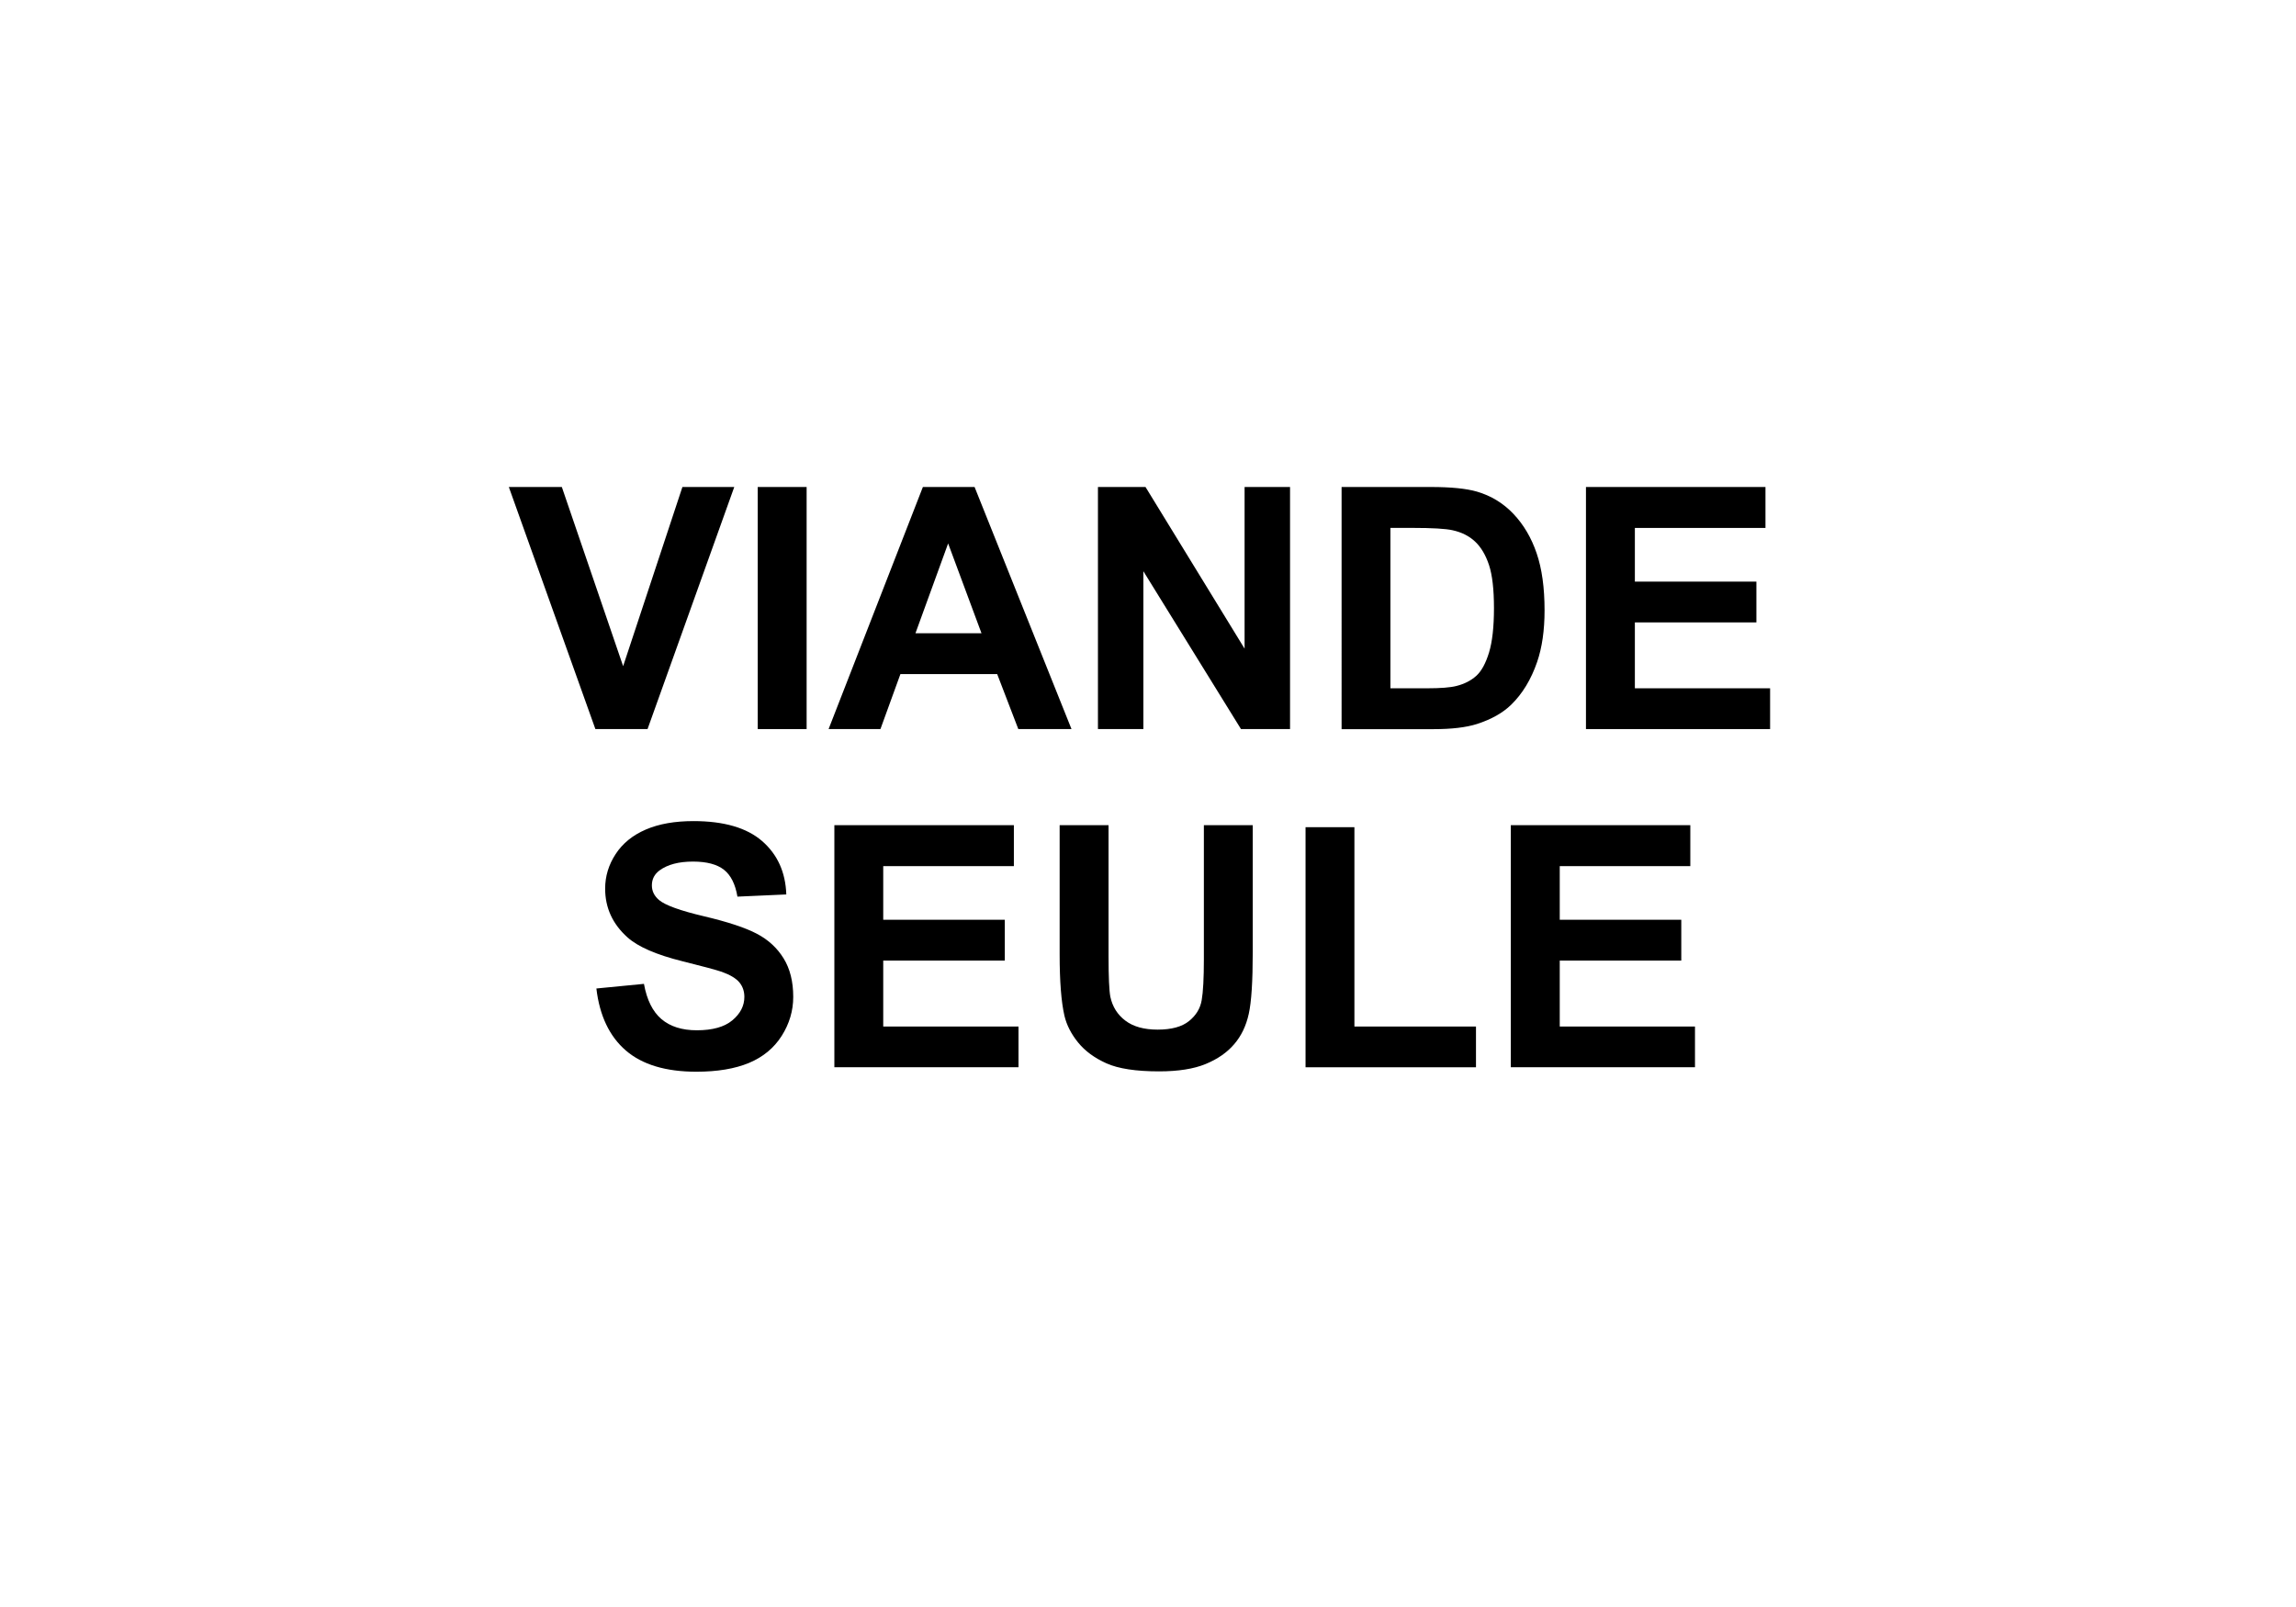 <?xml version="1.0" encoding="utf-8"?>
<!-- Generator: Adobe Illustrator 16.0.0, SVG Export Plug-In . SVG Version: 6.00 Build 0)  -->
<!DOCTYPE svg PUBLIC "-//W3C//DTD SVG 1.0//EN" "http://www.w3.org/TR/2001/REC-SVG-20010904/DTD/svg10.dtd">
<svg version="1.0" id="Calque_1" xmlns="http://www.w3.org/2000/svg" xmlns:xlink="http://www.w3.org/1999/xlink" x="0px" y="0px"
	 width="60px" height="42px" viewBox="0 0 60 42" enable-background="new 0 0 60 42" xml:space="preserve">
<g>
	<path d="M15.559,19.055l-2.262-6.327h1.385l1.602,4.683l1.549-4.683h1.355l-2.266,6.327H15.559z"/>
	<path d="M19.801,19.055v-6.327h1.278v6.327H19.801z"/>
	<path d="M28.001,19.055h-1.39l-0.552-1.437H23.53l-0.522,1.437h-1.355l2.464-6.327h1.351L28.001,19.055z M25.649,16.551
		l-0.872-2.348l-0.854,2.348H25.649z"/>
	<path d="M28.692,19.055v-6.327h1.243l2.589,4.225v-4.225h1.188v6.327H32.43l-2.551-4.126v4.126H28.692z"/>
	<path d="M35.058,12.728h2.335c0.526,0,0.928,0.041,1.204,0.121c0.371,0.109,0.689,0.303,0.954,0.583s0.466,0.621,0.604,1.025
		c0.139,0.404,0.208,0.903,0.208,1.496c0,0.521-0.065,0.97-0.194,1.347c-0.158,0.46-0.385,0.833-0.678,1.118
		c-0.222,0.216-0.521,0.384-0.897,0.505c-0.282,0.089-0.659,0.134-1.131,0.134h-2.404V12.728z M36.335,13.798v4.191h0.954
		c0.356,0,0.614-0.02,0.772-0.061c0.207-0.052,0.379-0.14,0.516-0.263s0.248-0.327,0.335-0.611c0.086-0.283,0.129-0.669,0.129-1.159
		s-0.043-0.865-0.129-1.126c-0.087-0.262-0.207-0.466-0.363-0.613c-0.155-0.147-0.353-0.246-0.591-0.298
		c-0.179-0.04-0.528-0.061-1.049-0.061H36.335z"/>
	<path d="M41.445,19.055v-6.327h4.691v1.07h-3.413v1.403h3.176v1.066h-3.176v1.722h3.534v1.066H41.445z"/>
	<path d="M15.585,25.835l1.243-0.121c0.075,0.417,0.227,0.724,0.455,0.919c0.229,0.196,0.538,0.294,0.926,0.294
		c0.412,0,0.722-0.087,0.93-0.261s0.313-0.378,0.313-0.611c0-0.149-0.044-0.276-0.132-0.382c-0.088-0.104-0.241-0.196-0.459-0.274
		c-0.15-0.051-0.491-0.143-1.023-0.275c-0.685-0.17-1.166-0.379-1.441-0.626c-0.389-0.349-0.583-0.772-0.583-1.273
		c0-0.322,0.091-0.624,0.274-0.903c0.183-0.281,0.446-0.494,0.79-0.642s0.759-0.22,1.245-0.22c0.794,0,1.392,0.174,1.793,0.522
		c0.401,0.349,0.612,0.813,0.632,1.395l-1.277,0.057c-0.055-0.326-0.172-0.56-0.352-0.702c-0.18-0.142-0.45-0.214-0.809-0.214
		c-0.371,0-0.662,0.076-0.872,0.229c-0.135,0.099-0.203,0.229-0.203,0.394c0,0.149,0.063,0.277,0.19,0.384
		c0.161,0.135,0.552,0.276,1.174,0.423c0.622,0.147,1.081,0.299,1.379,0.456c0.298,0.156,0.531,0.371,0.699,0.643
		s0.252,0.607,0.252,1.008c0,0.362-0.101,0.702-0.302,1.019c-0.201,0.316-0.486,0.552-0.854,0.706
		c-0.368,0.153-0.827,0.23-1.376,0.23c-0.8,0-1.415-0.186-1.843-0.555S15.668,26.543,15.585,25.835z"/>
	<path d="M21.804,27.894v-6.327h4.691v1.07h-3.414v1.402h3.177v1.066h-3.177v1.723h3.535v1.065H21.804z"/>
	<path d="M27.691,21.566h1.278v3.427c0,0.544,0.016,0.896,0.047,1.058c0.055,0.259,0.185,0.467,0.391,0.623
		c0.206,0.157,0.487,0.236,0.844,0.236c0.362,0,0.635-0.074,0.82-0.223s0.295-0.33,0.332-0.547c0.038-0.215,0.057-0.573,0.057-1.074
		v-3.5h1.277v3.323c0,0.76-0.034,1.296-0.104,1.61c-0.069,0.313-0.196,0.578-0.382,0.793c-0.186,0.217-0.434,0.389-0.745,0.517
		c-0.311,0.128-0.716,0.192-1.217,0.192c-0.604,0-1.063-0.07-1.375-0.21s-0.559-0.321-0.74-0.544
		c-0.181-0.223-0.301-0.457-0.358-0.701c-0.083-0.362-0.125-0.897-0.125-1.605V21.566z"/>
	<path d="M34.117,27.894v-6.275h1.277v5.21h3.177v1.065H34.117z"/>
	<path d="M39.481,27.894v-6.327h4.691v1.07H40.76v1.402h3.176v1.066H40.76v1.723h3.534v1.065H39.481z"/>
</g>
</svg>
